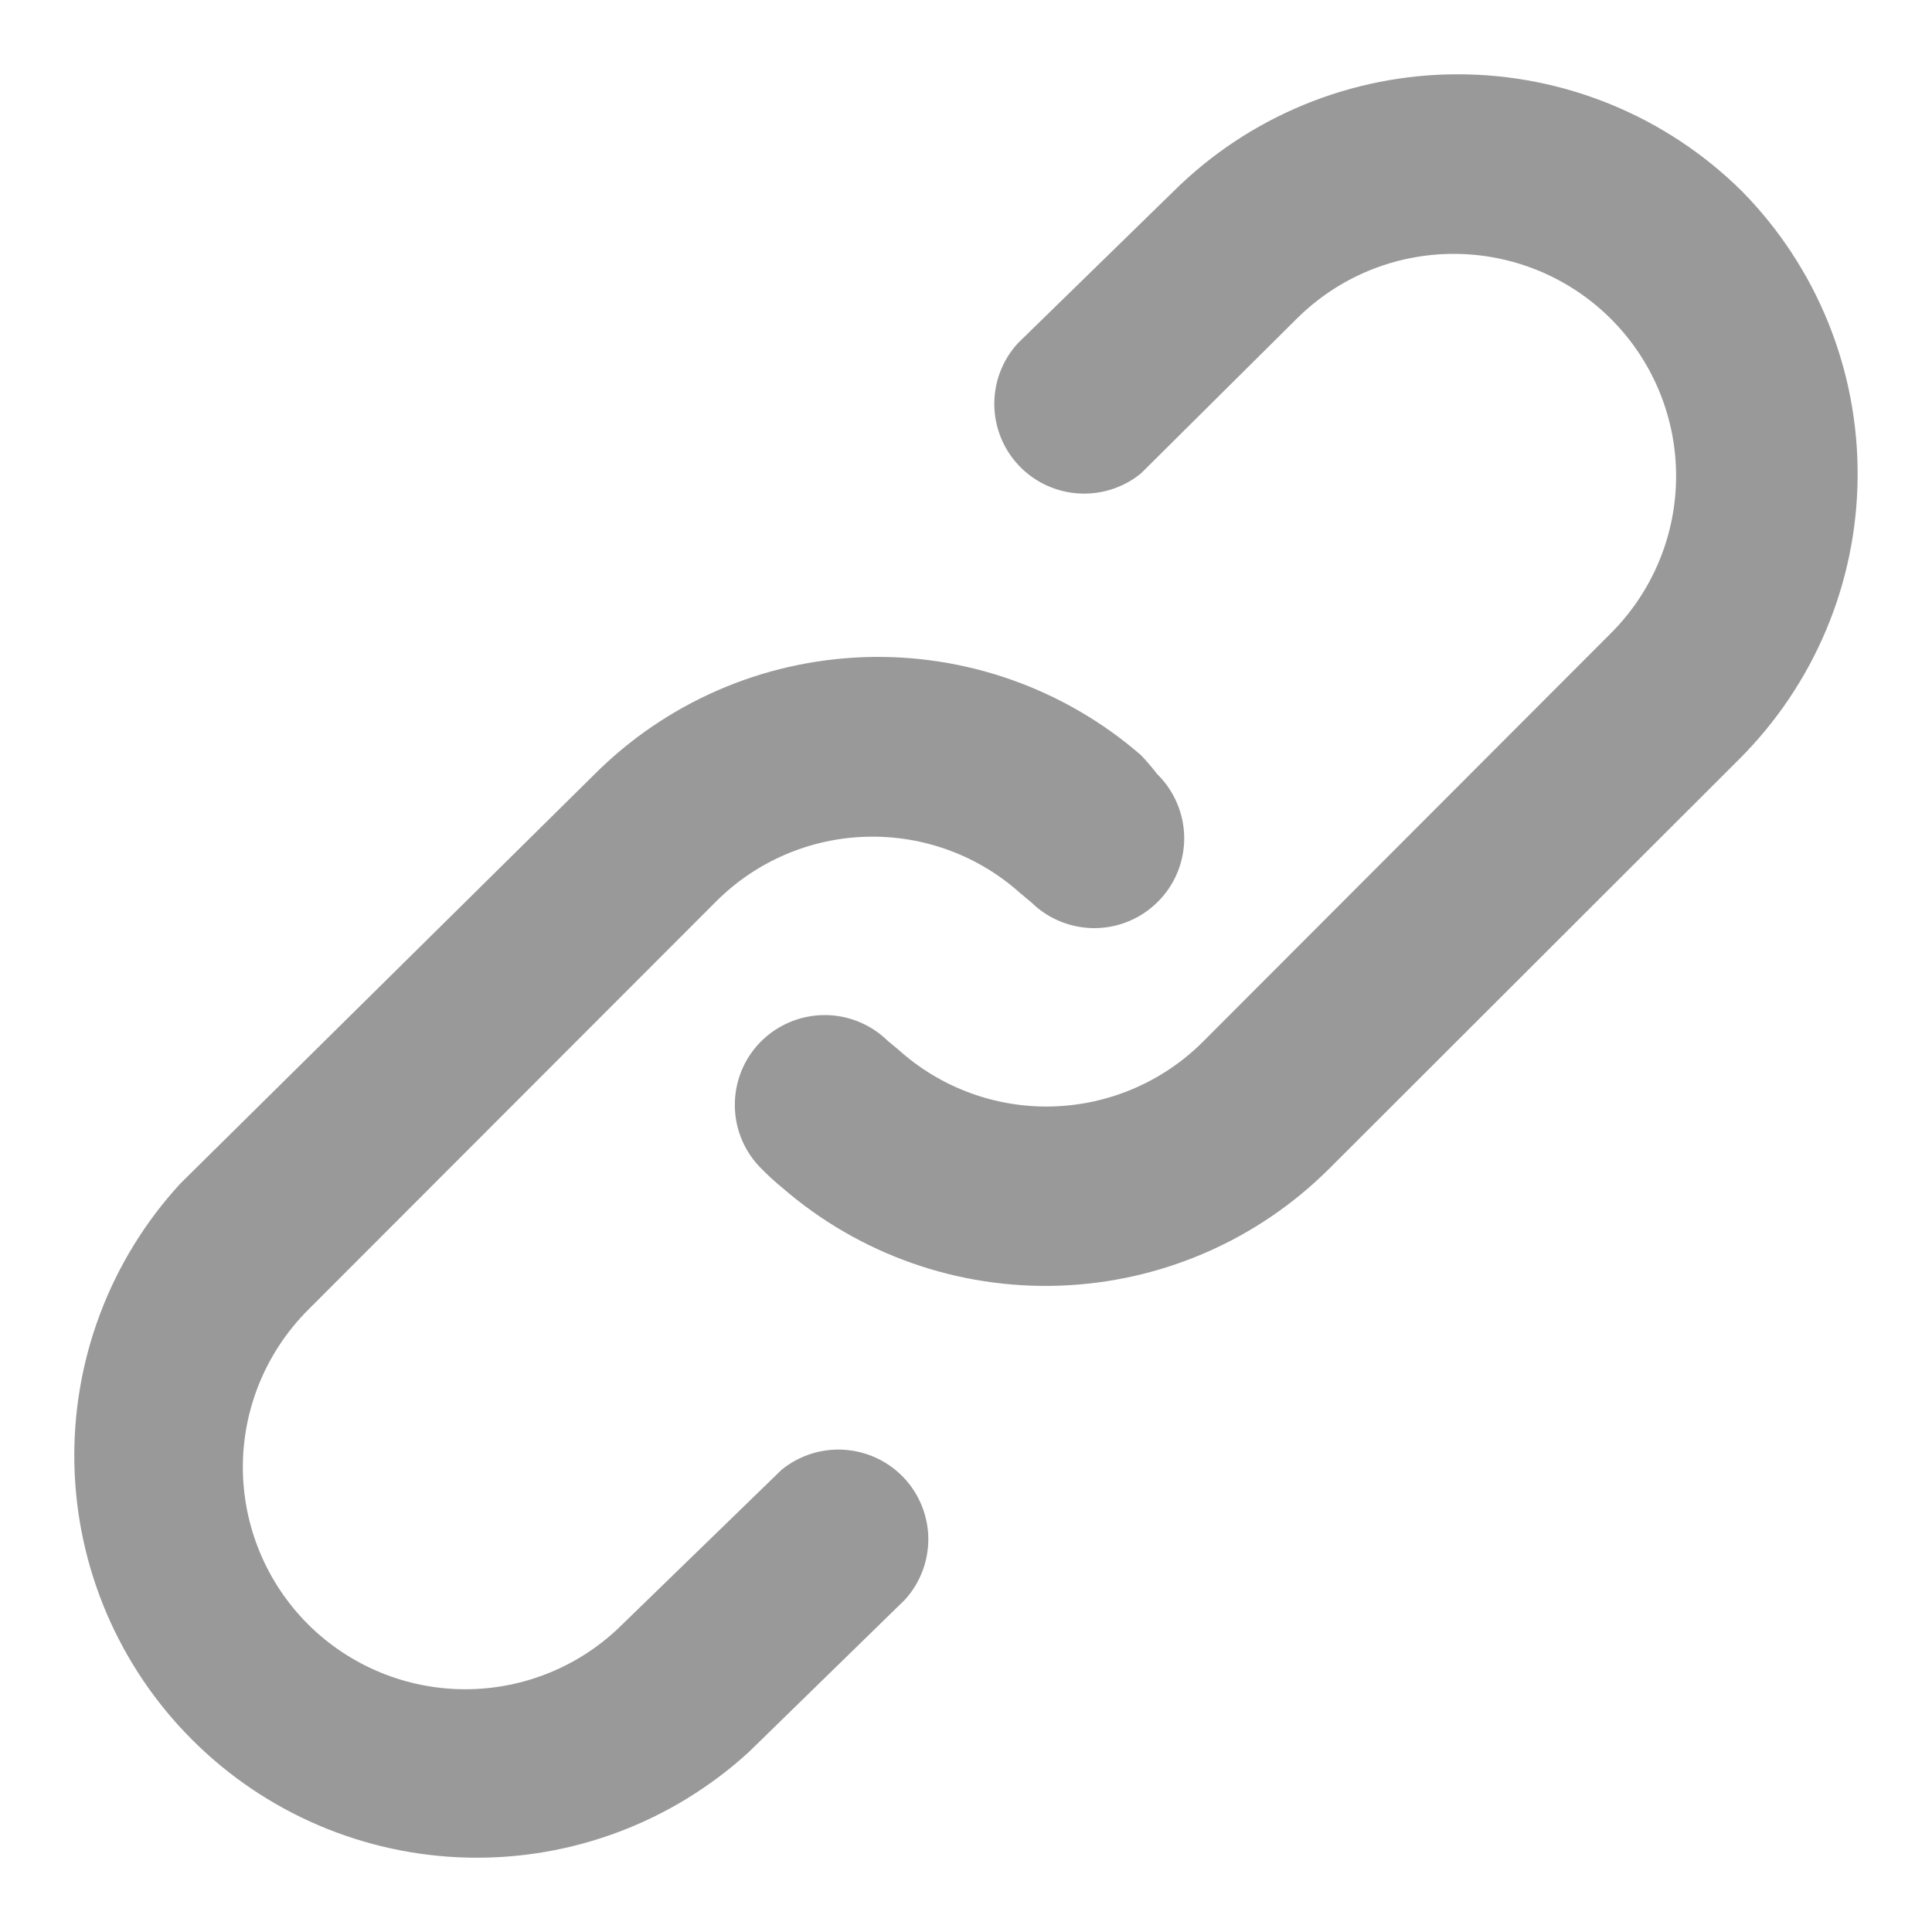 <svg width="20" height="20" viewBox="0 0 20 20" fill="none" xmlns="http://www.w3.org/2000/svg">
<g id="Frame" clip-path="url(#clip0_557_4667)">
<path id="Vector" d="M8.091 15.215L6.444 16.814C6.013 17.245 5.427 17.487 4.816 17.487C4.206 17.487 3.62 17.245 3.188 16.814C2.757 16.383 2.514 15.797 2.514 15.188C2.514 14.578 2.757 13.993 3.188 13.561L7.412 9.333C7.826 8.918 8.385 8.677 8.972 8.662C9.559 8.646 10.129 8.856 10.565 9.249L10.677 9.342C10.853 9.515 11.091 9.61 11.338 9.608C11.585 9.605 11.82 9.505 11.993 9.328C12.166 9.152 12.261 8.915 12.259 8.668C12.256 8.421 12.155 8.186 11.979 8.013C11.927 7.946 11.871 7.88 11.812 7.818C11.018 7.128 9.991 6.765 8.939 6.803C7.887 6.841 6.889 7.277 6.147 8.023L1.868 12.251C1.14 13.042 0.747 14.082 0.77 15.156C0.793 16.229 1.23 17.252 1.99 18.011C2.75 18.771 3.774 19.207 4.848 19.23C5.923 19.253 6.964 18.86 7.756 18.133L9.365 16.563C9.524 16.39 9.611 16.163 9.61 15.928C9.608 15.693 9.517 15.467 9.356 15.297C9.194 15.126 8.974 15.023 8.739 15.008C8.505 14.992 8.273 15.067 8.091 15.215ZM18.035 1.982C17.252 1.205 16.194 0.769 15.091 0.769C13.988 0.769 12.929 1.205 12.147 1.982L10.537 3.553C10.378 3.726 10.291 3.953 10.293 4.188C10.295 4.423 10.385 4.648 10.547 4.819C10.708 4.99 10.929 5.093 11.163 5.108C11.398 5.123 11.63 5.049 11.812 4.9L13.421 3.302C13.853 2.87 14.438 2.628 15.049 2.628C15.659 2.628 16.245 2.87 16.677 3.302C17.108 3.733 17.351 4.318 17.351 4.928C17.351 5.538 17.108 6.123 16.677 6.554L12.454 10.783C12.039 11.198 11.48 11.438 10.894 11.454C10.307 11.47 9.736 11.259 9.3 10.866L9.188 10.773C9.012 10.601 8.774 10.505 8.527 10.508C8.281 10.511 8.045 10.611 7.872 10.787C7.699 10.963 7.604 11.201 7.607 11.448C7.609 11.694 7.71 11.93 7.886 12.102C7.954 12.171 8.025 12.236 8.1 12.297C8.895 12.986 9.922 13.347 10.973 13.309C12.024 13.271 13.022 12.837 13.765 12.093L17.998 7.865C18.78 7.088 19.224 6.033 19.23 4.931C19.238 3.829 18.808 2.769 18.035 1.982Z" fill="#999999"/>
</g>
<defs>
<clipPath id="clip0_557_4667">
<rect width="20" height="20" fill="white"/>
</clipPath>
</defs>
</svg>
